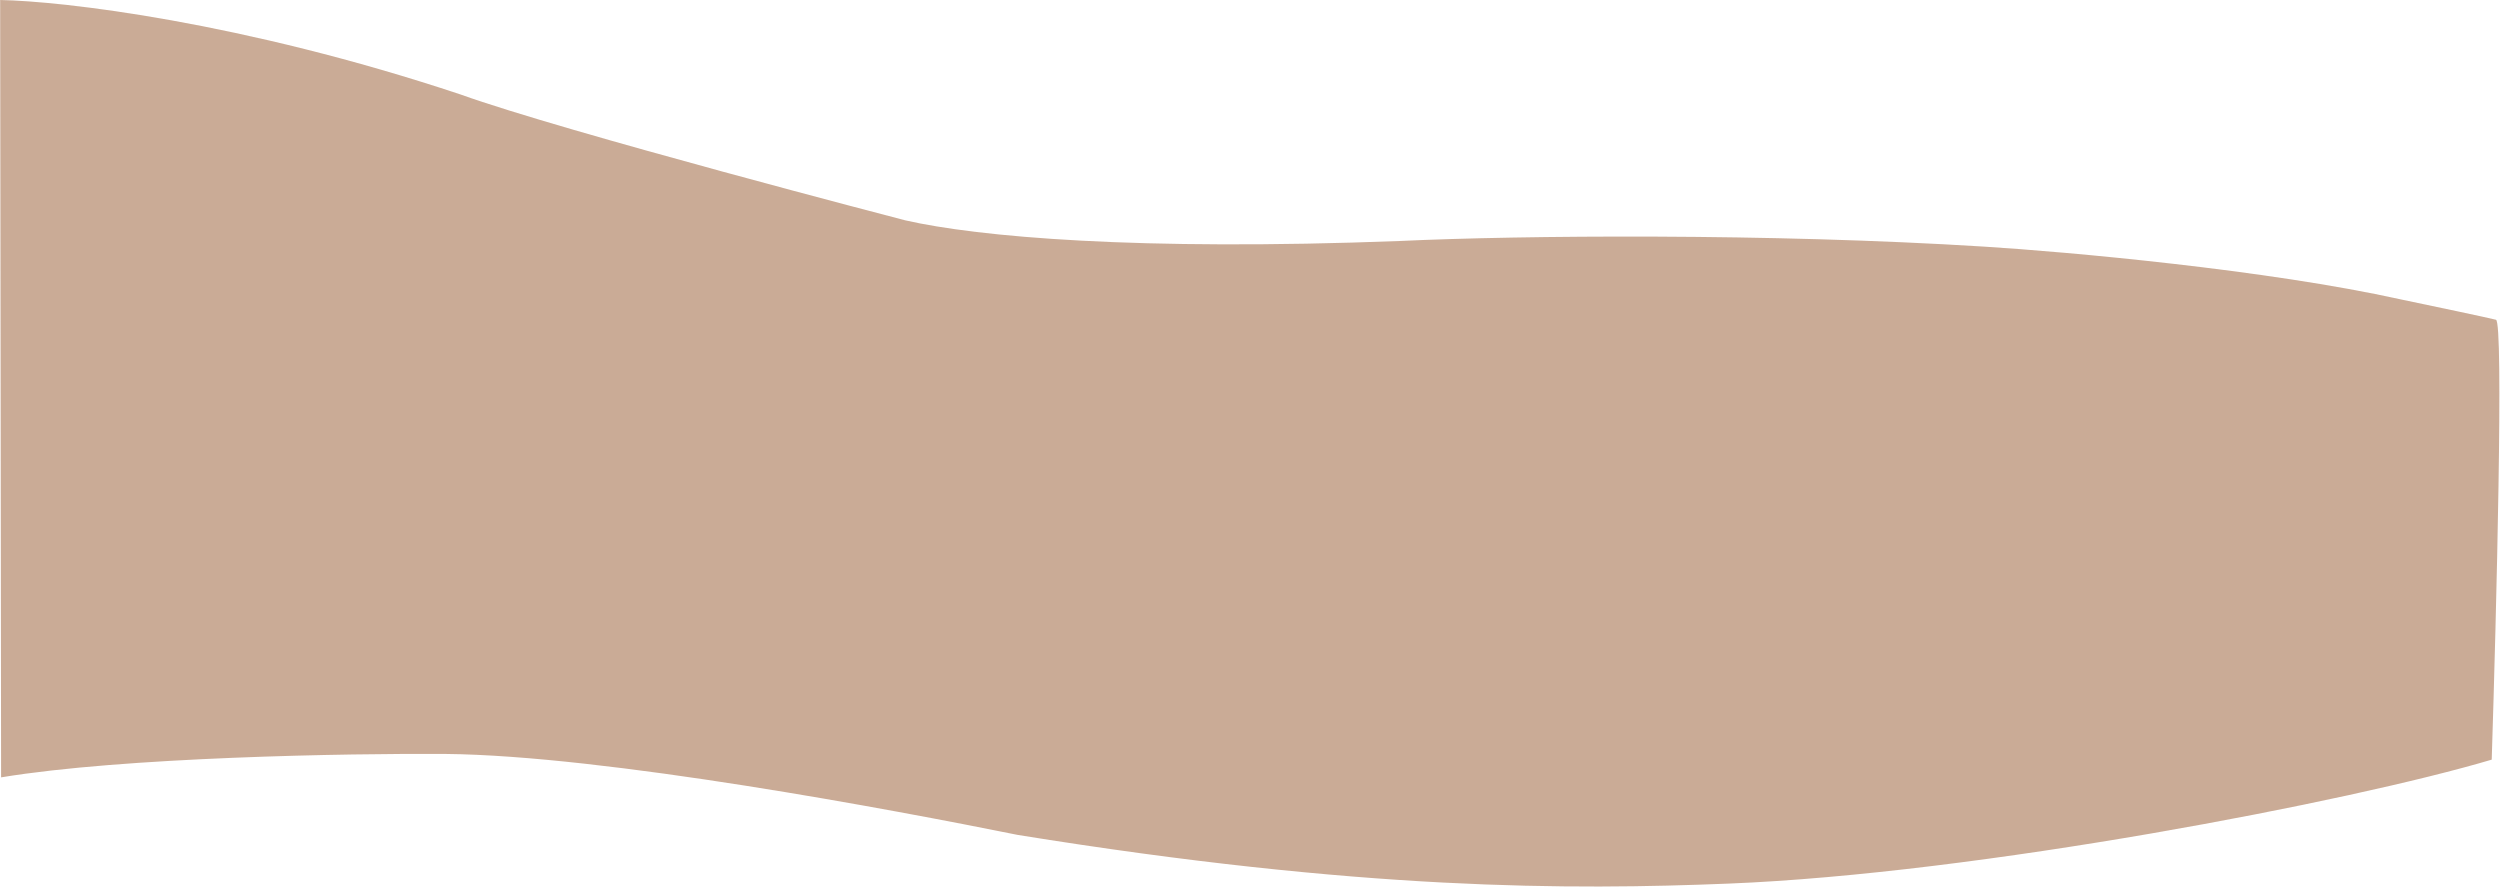 <?xml version="1.0" encoding="UTF-8"?> <svg xmlns="http://www.w3.org/2000/svg" width="2419" height="858" viewBox="0 0 2419 858" fill="none"> <path d="M445.469 91.355C234.185 21.034 60.552 1.151 0.146 0L1.059 752.18C119.565 732.552 337.144 728.894 431.12 729.518C585.579 731.011 864.845 783.656 984.816 807.873C1318.6 861.839 1519.34 861.152 1672.86 854.961C1913.97 845.239 2275.08 775.433 2410.99 735.03C2415.5 593.961 2422.63 311.338 2415.1 309.393C2407.57 307.447 2350.83 295.505 2323.4 289.777C2193.28 260.935 2000.16 243.66 1919.86 238.627C1712.17 225.609 1471.87 227.699 1354.76 233.166C1100.41 242.967 946.246 229.218 876.022 213.215C876.022 213.215 546.233 127.588 445.469 91.355Z" fill="#CAAB96"></path> </svg> 